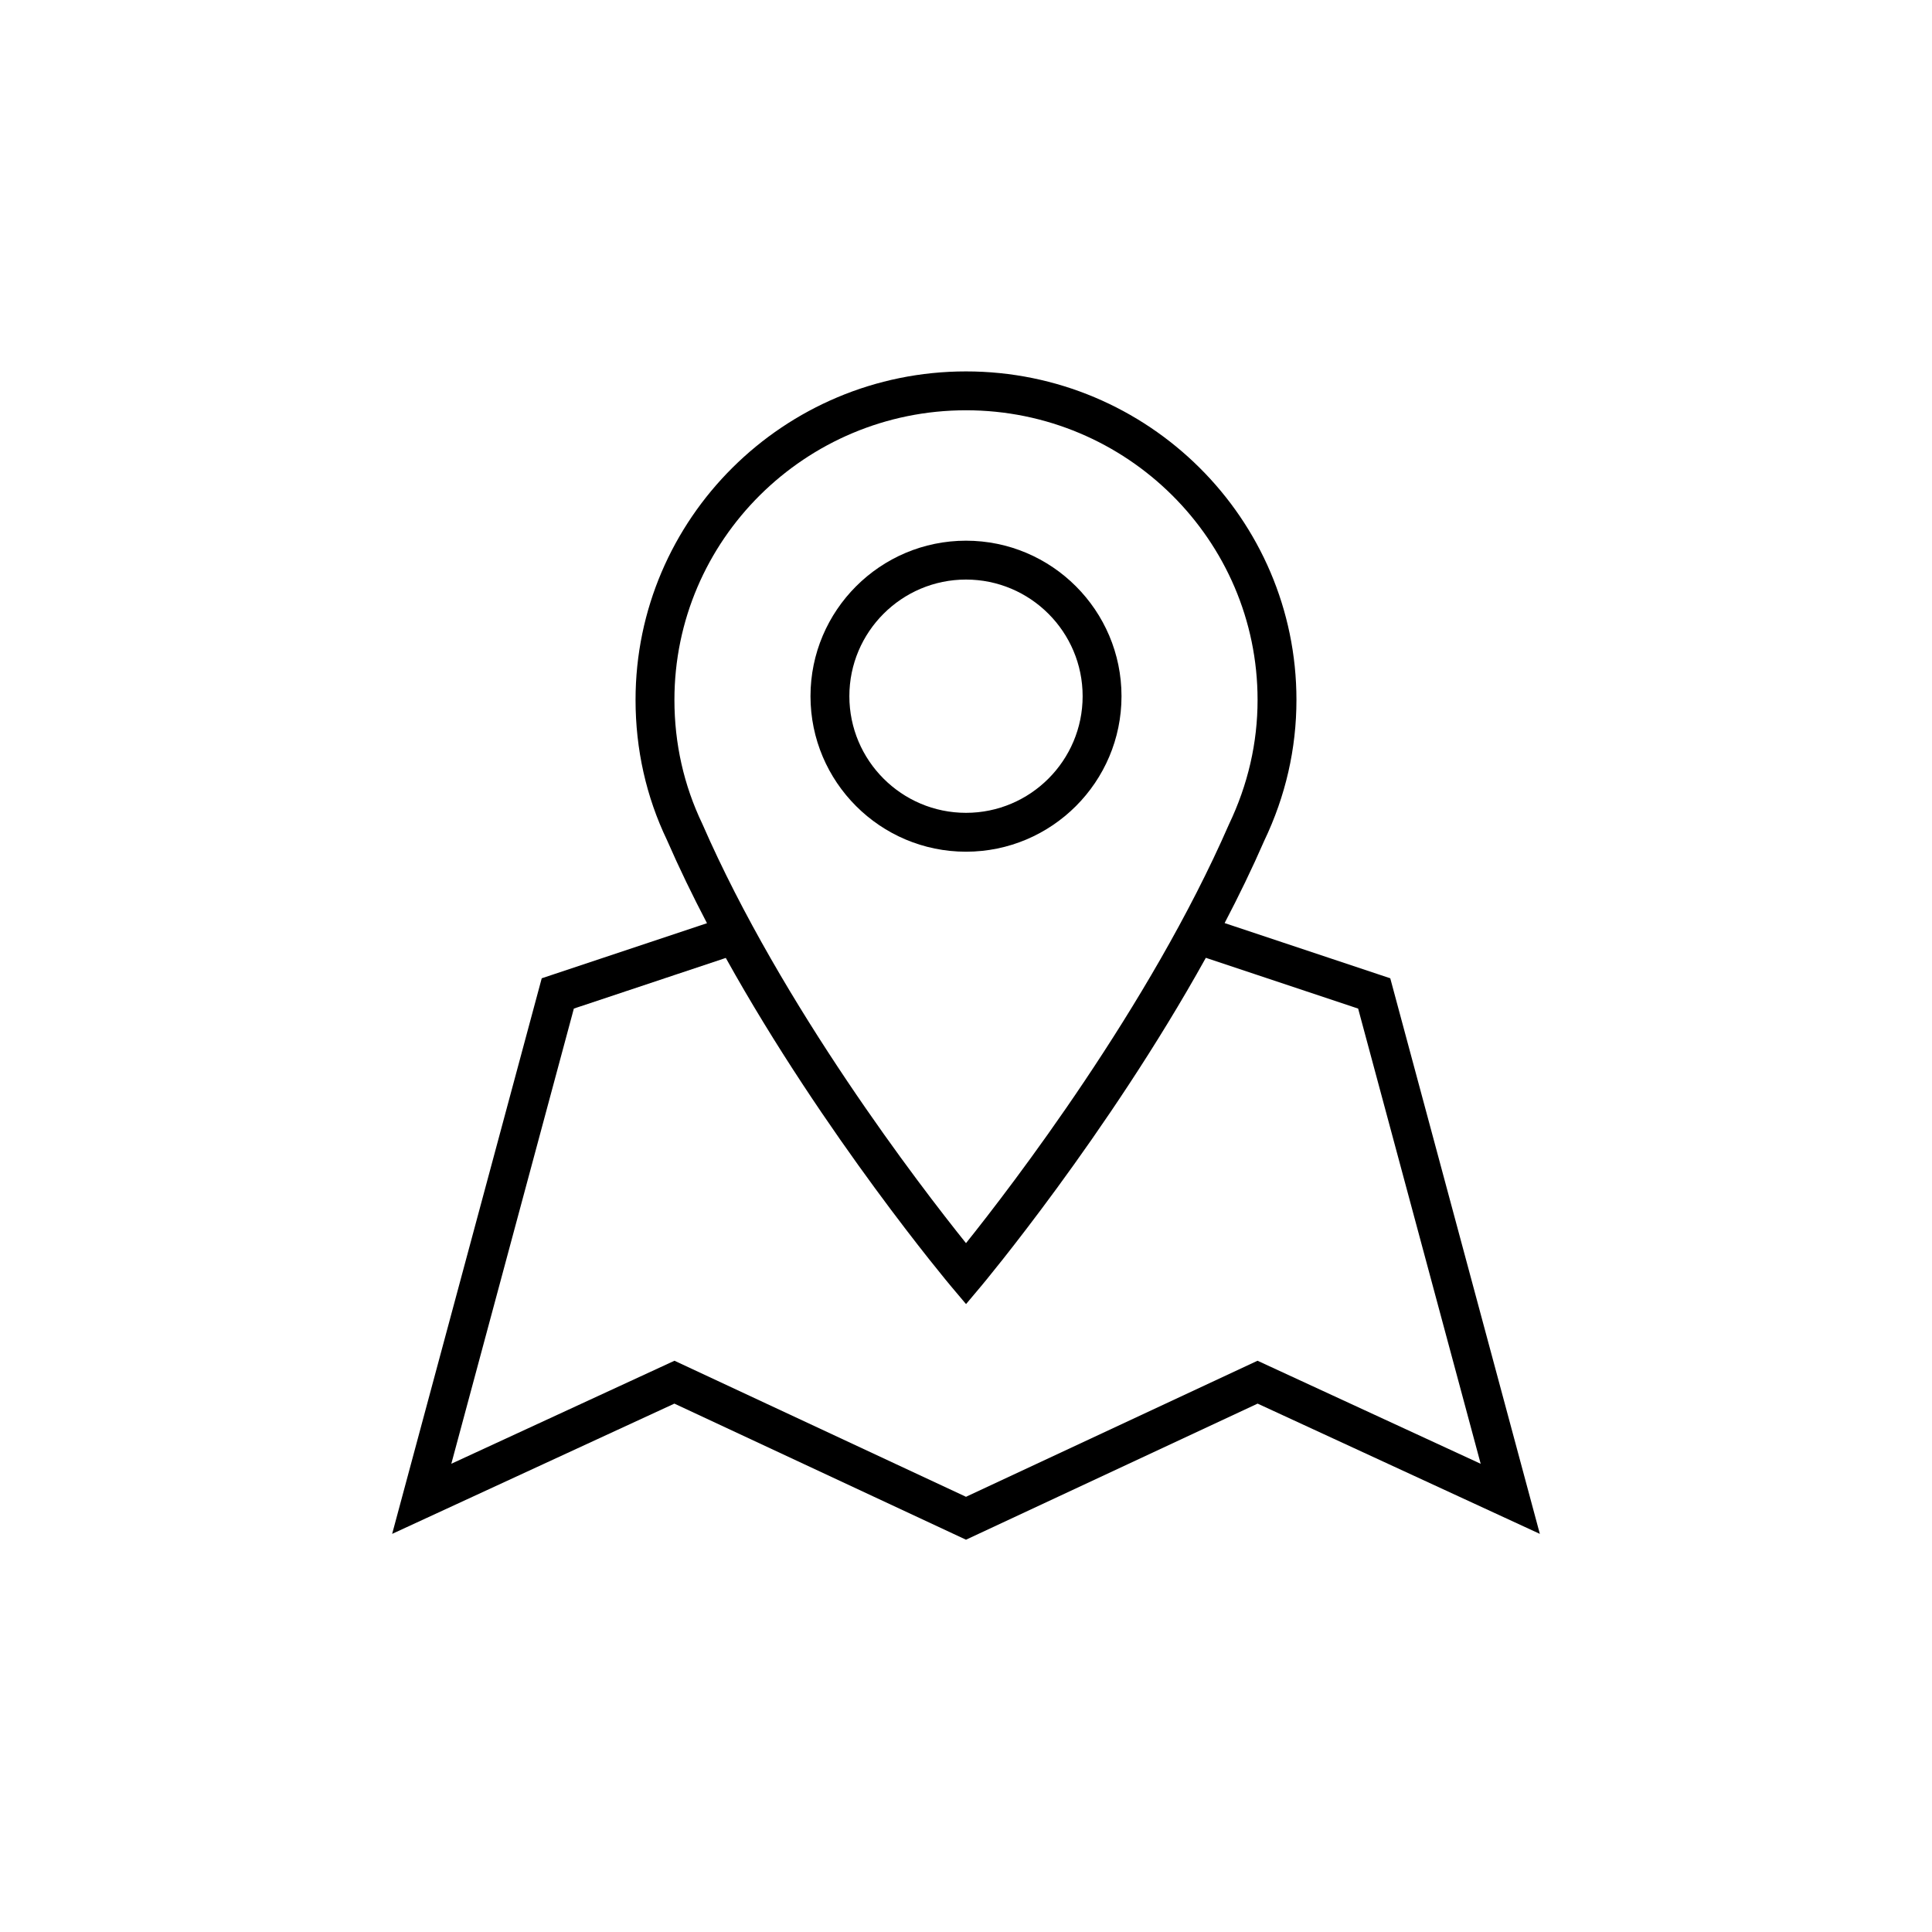 <?xml version="1.0" encoding="utf-8"?>
<!-- Generator: Adobe Illustrator 17.0.0, SVG Export Plug-In . SVG Version: 6.00 Build 0)  -->
<!DOCTYPE svg PUBLIC "-//W3C//DTD SVG 1.1//EN" "http://www.w3.org/Graphics/SVG/1.1/DTD/svg11.dtd">
<svg version="1.1" id="Layer_1" xmlns="http://www.w3.org/2000/svg" xmlns:xlink="http://www.w3.org/1999/xlink" x="0px" y="0px"
	 width="100px" height="100px" viewBox="0 0 100 100" enable-background="new 0 0 100 100" xml:space="preserve">
<g>
	<path d="M58.049,36.035c0-4.438-3.611-8.049-8.049-8.049c-4.438,0-8.049,3.611-8.049,8.049c0,4.439,3.611,8.049,8.049,8.049
		C54.438,44.084,58.049,40.473,58.049,36.035z M43.963,36.035c0-3.329,2.708-6.037,6.037-6.037c3.329,0,6.037,2.708,6.037,6.037
		S53.329,42.072,50,42.072C46.671,42.072,43.963,39.364,43.963,36.035z"/>
	<path d="M71.96,50.636l-8.574-2.858c0.734-1.403,1.427-2.83,2.051-4.261c1.106-2.312,1.667-4.766,1.667-7.291
		c0-9.375-7.673-17.002-17.103-17.002c-9.431,0-17.105,7.627-17.105,17.002c0,2.564,0.553,5.017,1.628,7.259
		c0.63,1.444,1.329,2.885,2.07,4.3l-8.554,2.851l-7.742,28.757l14.608-6.742L50,79.695l15.094-7.044l14.608,6.742L71.96,50.636z
		 M34.908,36.225c0-8.265,6.771-14.989,15.093-14.989c8.321,0,15.091,6.724,15.091,14.989c0,2.222-0.495,4.383-1.486,6.454
		C59.488,52.117,52.344,61.416,50,64.345c-2.35-2.928-9.517-12.232-13.646-21.698C35.395,40.646,34.908,38.486,34.908,36.225z
		 M65.09,70.432L50,77.474l-15.09-7.042L23.36,75.764l6.343-23.561l7.864-2.621c5.116,9.202,11.586,16.911,11.666,17.005
		l0.769,0.912l0.768-0.913c0.08-0.093,6.541-7.815,11.644-17.01l7.883,2.628l6.343,23.561L65.09,70.432z"/>
</g>
</svg>
